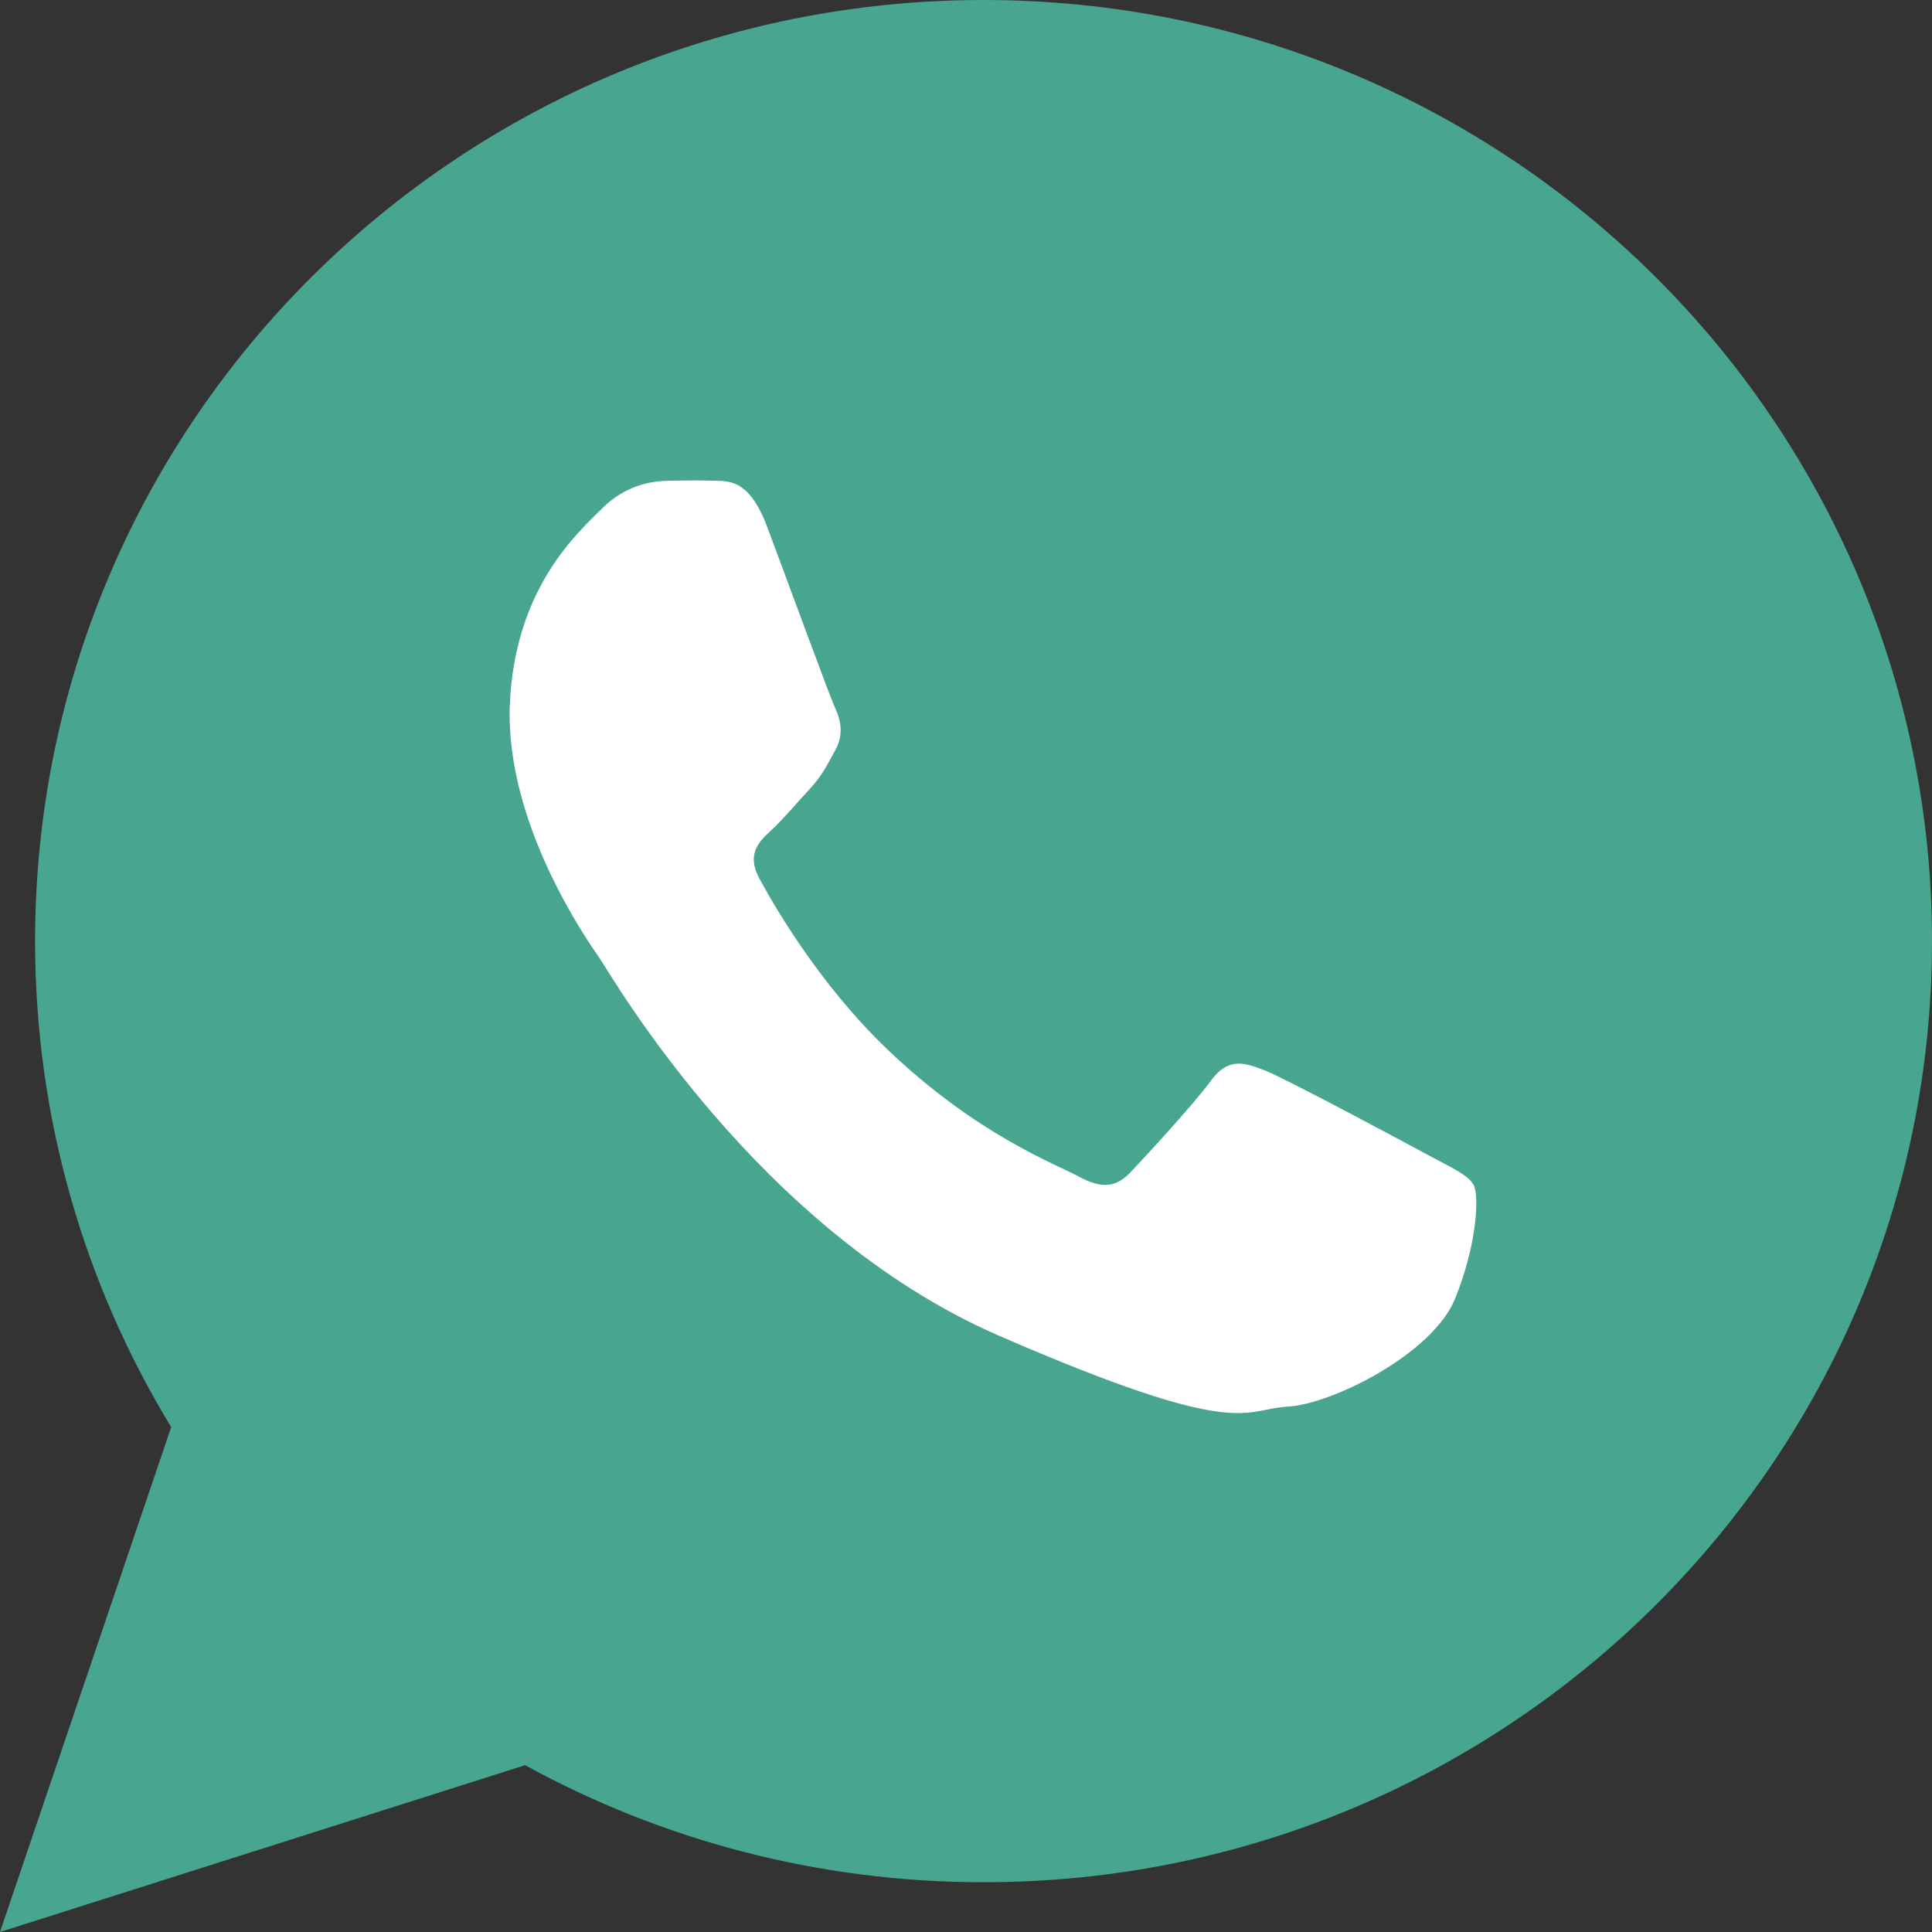 <svg width="448" height="448" viewBox="0 0 448 448" fill="none" xmlns="http://www.w3.org/2000/svg">
<rect x="0" y="0" width="448" height="448" fill="#333333" stroke="none"/>
<rect x="64" y="88" width="314" height="261" fill="white"/>
<path d="M228.062 0C106.605 0 8.134 97.701 8.134 218.232C8.134 259.462 19.666 298.022 39.693 330.919L0 448L121.764 409.318C153.272 426.603 189.509 436.464 228.062 436.464C349.535 436.464 448 338.749 448 218.232C448 97.701 349.535 0 228.062 0ZM337.424 301.11C332.25 313.937 308.85 325.643 298.525 326.182C288.211 326.729 287.917 334.176 231.685 309.748C175.46 285.314 141.633 225.904 138.966 222.078C136.297 218.266 117.186 191.031 118.217 163.623C119.255 136.21 134.264 123.277 139.621 117.898C144.972 112.511 151.107 111.546 154.853 111.485C159.281 111.413 162.149 111.353 165.426 111.474C168.7 111.598 173.618 110.789 177.876 122.113C182.132 133.436 192.319 161.266 193.622 164.102C194.924 166.941 195.73 170.228 193.724 173.873C191.712 177.526 190.682 179.808 187.763 182.956C184.828 186.104 181.589 189.998 178.971 192.405C176.051 195.07 173.001 197.977 176.071 203.674C179.139 209.367 189.724 228.03 205.85 243.41C226.575 263.181 244.448 269.739 249.948 272.727C255.463 275.731 258.754 275.397 262.174 271.798C265.578 268.199 276.813 256.052 280.77 250.629C284.725 245.191 288.431 246.256 293.512 248.3C298.59 250.352 325.669 264.856 331.185 267.851C336.695 270.84 340.378 272.38 341.695 274.751C343.012 277.131 342.596 288.282 337.424 301.11Z" fill="#47A590"/>
</svg>
